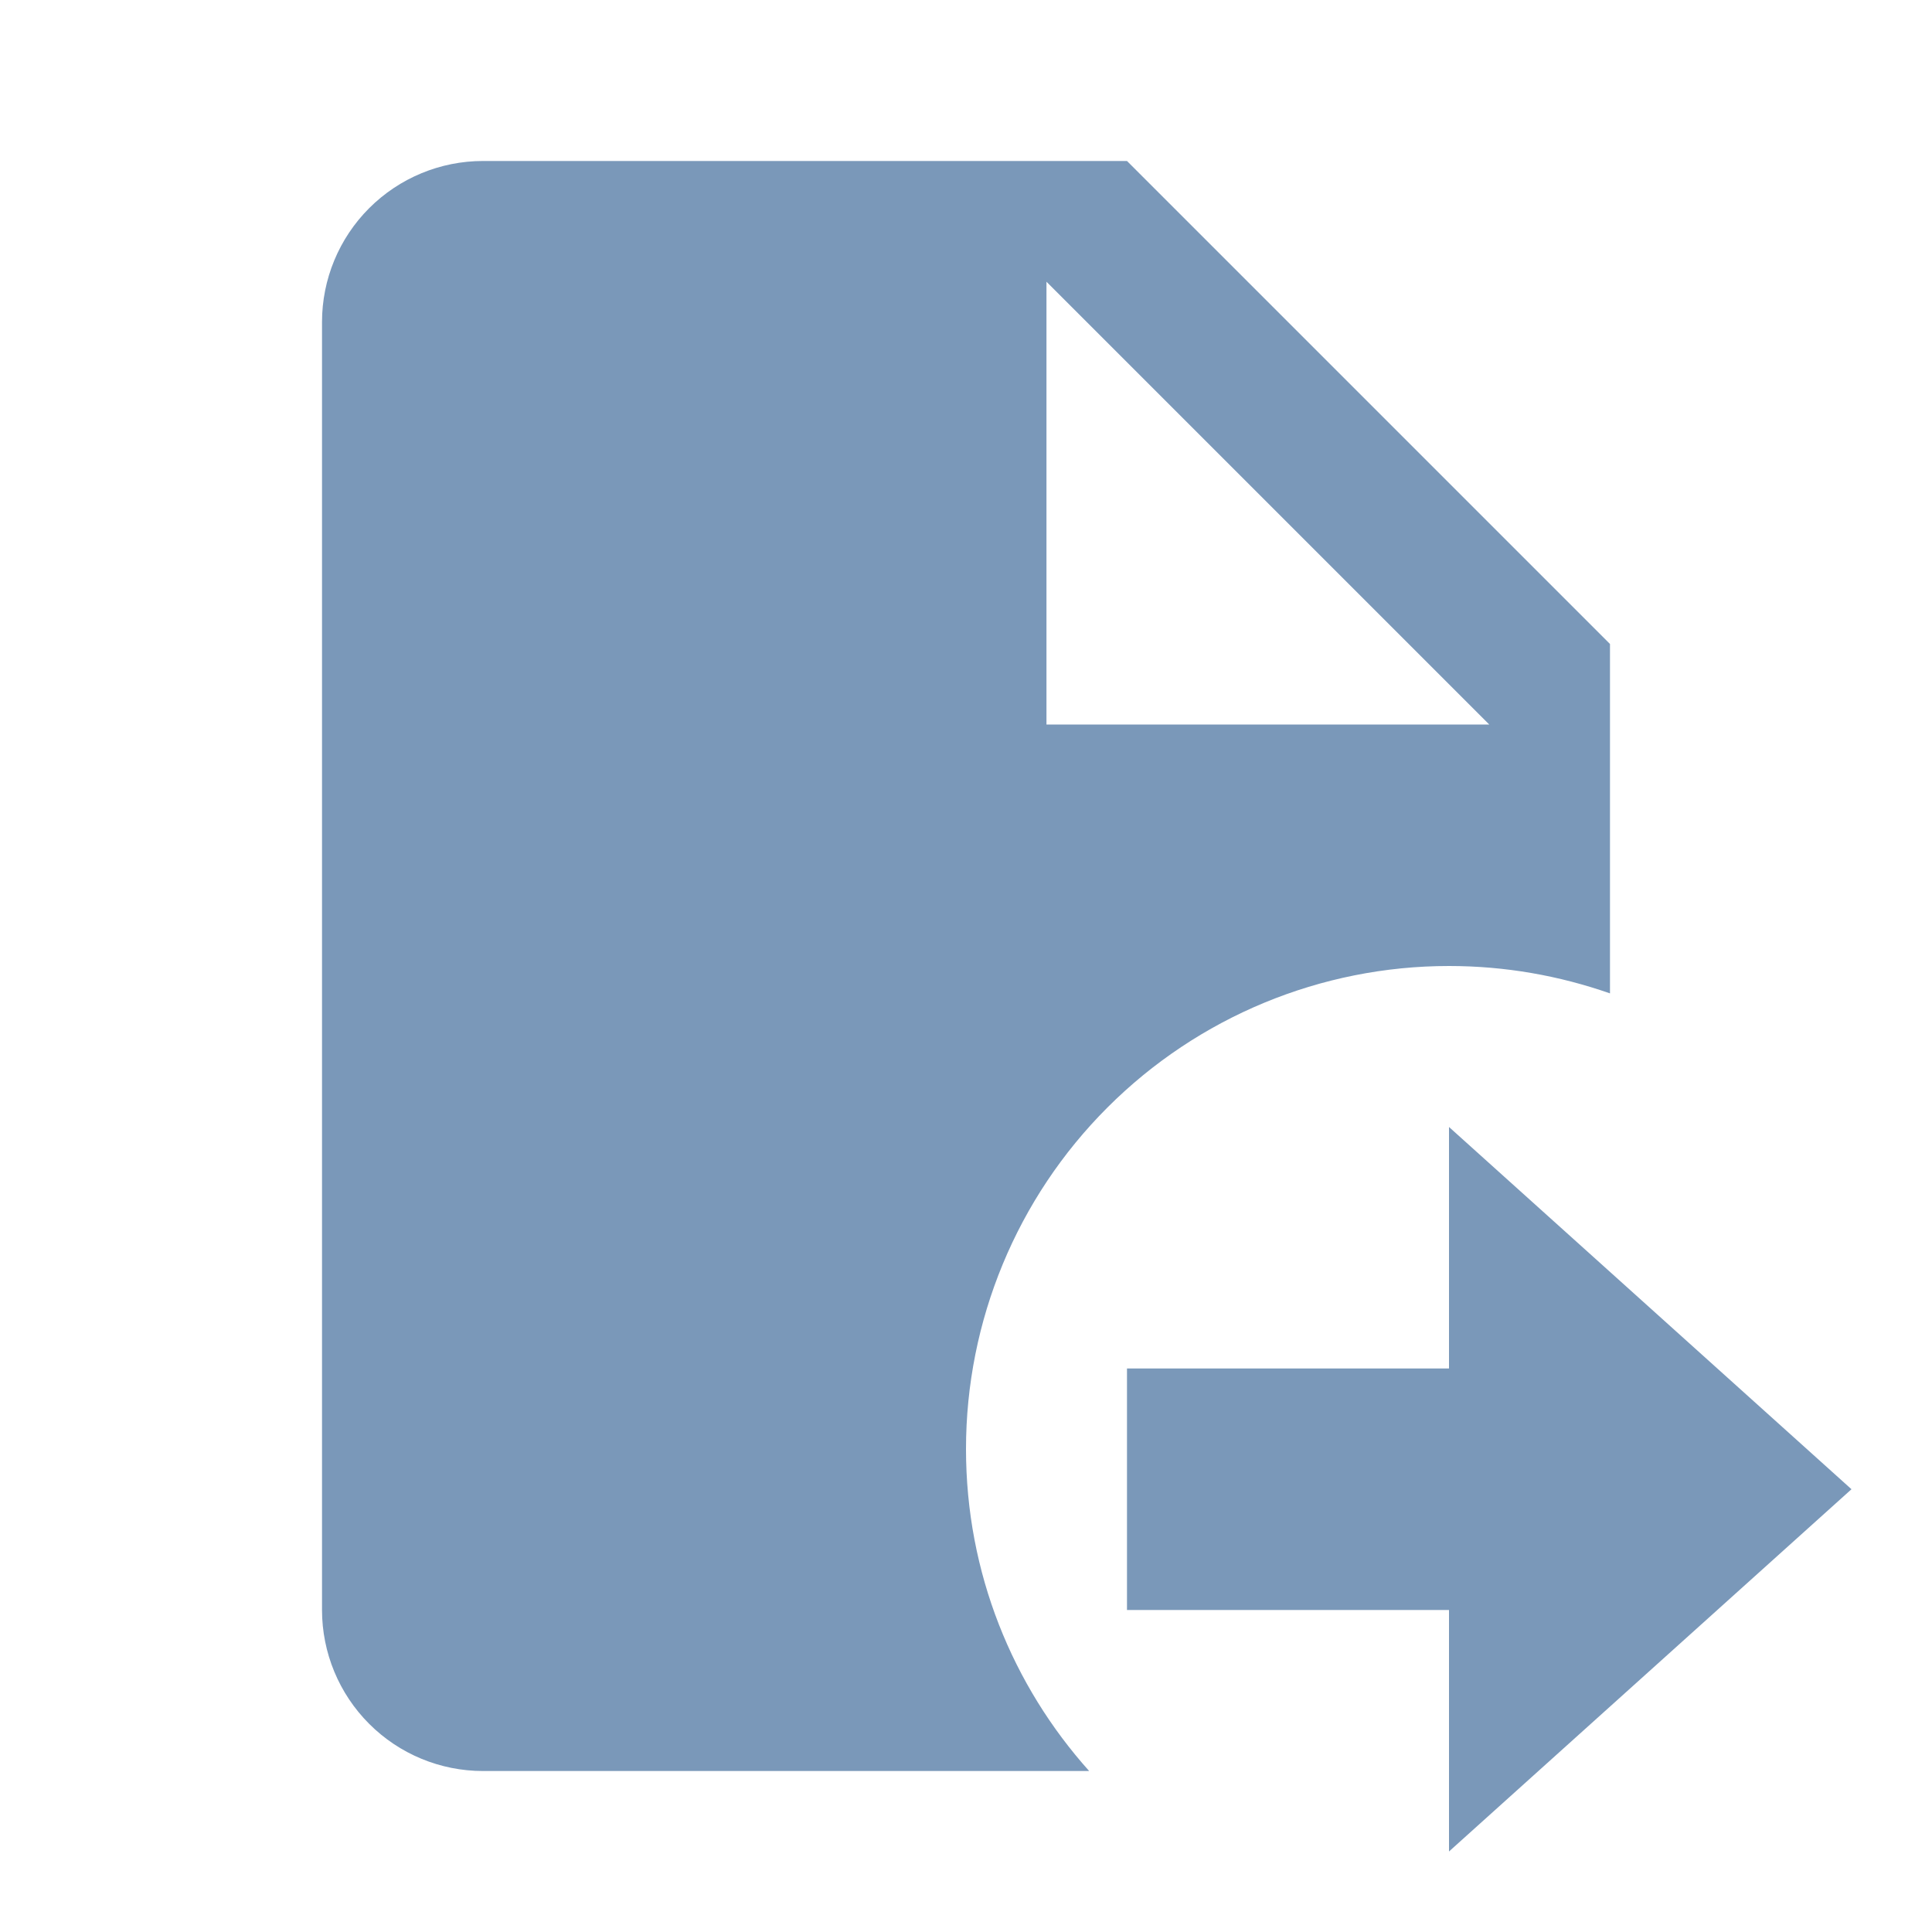 <svg width="40" height="40" viewBox="0 0 40 40" fill="none" xmlns="http://www.w3.org/2000/svg">
<path d="M23.333 28.333H30V23.333L38.333 30.833L30 38.333V33.333H23.333V28.333ZM21.666 15H30.833L21.666 5.833V15ZM10 3.333H23.333L33.333 13.333V20.567C32.283 20.2 31.166 20 30 20C27.348 20 24.804 21.054 22.929 22.929C21.053 24.804 20 27.348 20 30C20 32.567 20.966 34.9 22.55 36.667H10C9.116 36.667 8.268 36.316 7.643 35.69C7.018 35.065 6.667 34.217 6.667 33.333V6.667C6.667 5.783 7.018 4.935 7.643 4.31C8.268 3.685 9.116 3.333 10 3.333Z" fill="#7A98B9"/>
</svg>
